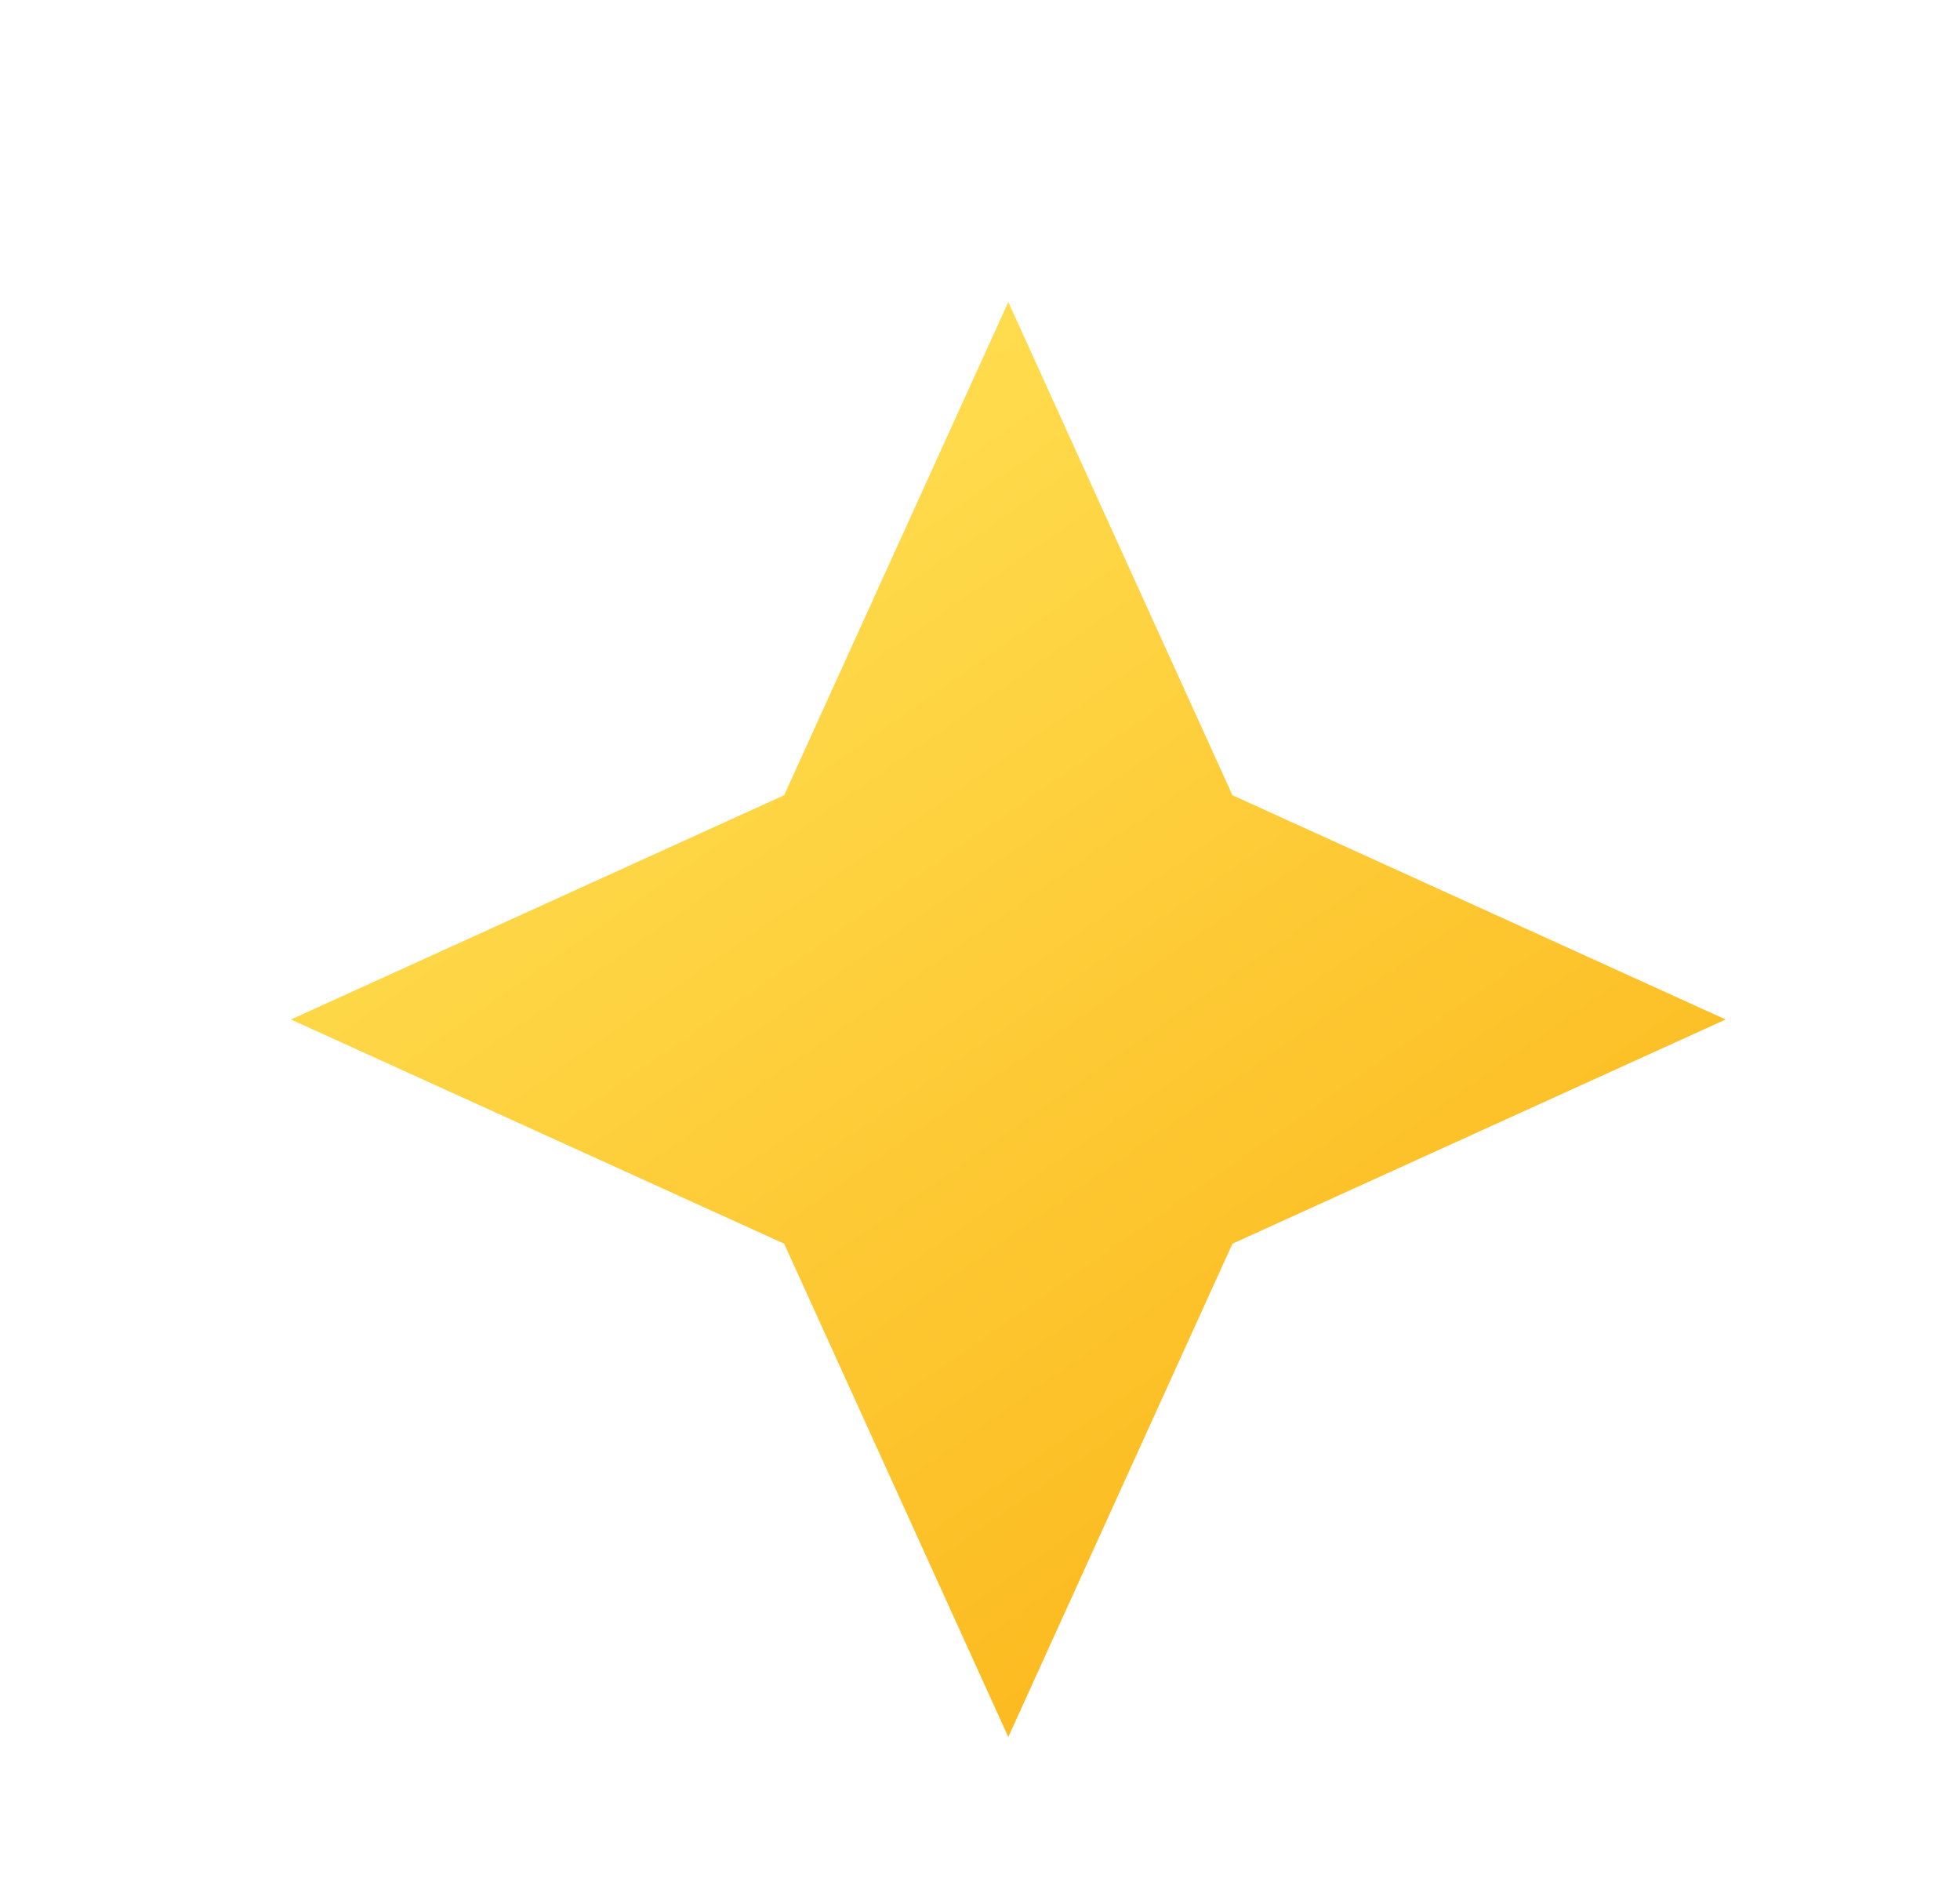 <svg width="25" height="24" viewBox="0 0 25 24" fill="none" xmlns="http://www.w3.org/2000/svg">
<g clip-path="url(#clip0_4259_14885)">
<g filter="url(#filter0_d_4259_14885)">
<path d="M12.861 2.851L10.002 9.141L3.711 12.001L10.002 14.86L12.861 21.151L15.72 14.86L22.011 12.001L15.72 9.141" fill="url(#paint0_linear_4259_14885)"/>
</g>
</g>
<defs>
<filter id="filter0_d_4259_14885" x="1.711" y="1.851" width="22.301" height="22.3" filterUnits="userSpaceOnUse" color-interpolation-filters="sRGB">
<feFlood flood-opacity="0" result="BackgroundImageFix"/>
<feColorMatrix in="SourceAlpha" type="matrix" values="0 0 0 0 0 0 0 0 0 0 0 0 0 0 0 0 0 0 127 0" result="hardAlpha"/>
<feOffset dy="1"/>
<feGaussianBlur stdDeviation="1"/>
<feComposite in2="hardAlpha" operator="out"/>
<feColorMatrix type="matrix" values="0 0 0 0 0 0 0 0 0 0 0 0 0 0 0 0 0 0 0.15 0"/>
<feBlend mode="normal" in2="BackgroundImageFix" result="effect1_dropShadow_4259_14885"/>
<feBlend mode="normal" in="SourceGraphic" in2="effect1_dropShadow_4259_14885" result="shape"/>
</filter>
<linearGradient id="paint0_linear_4259_14885" x1="13.847" y1="1.34" x2="28.874" y2="22.866" gradientUnits="userSpaceOnUse">
<stop stop-color="#FFDE50"/>
<stop offset="1" stop-color="#FAA300"/>
</linearGradient>
<clipPath id="clip0_4259_14885">
<rect width="24" height="24" fill="white" transform="translate(0.859 0)"/>
</clipPath>
</defs>
</svg>
